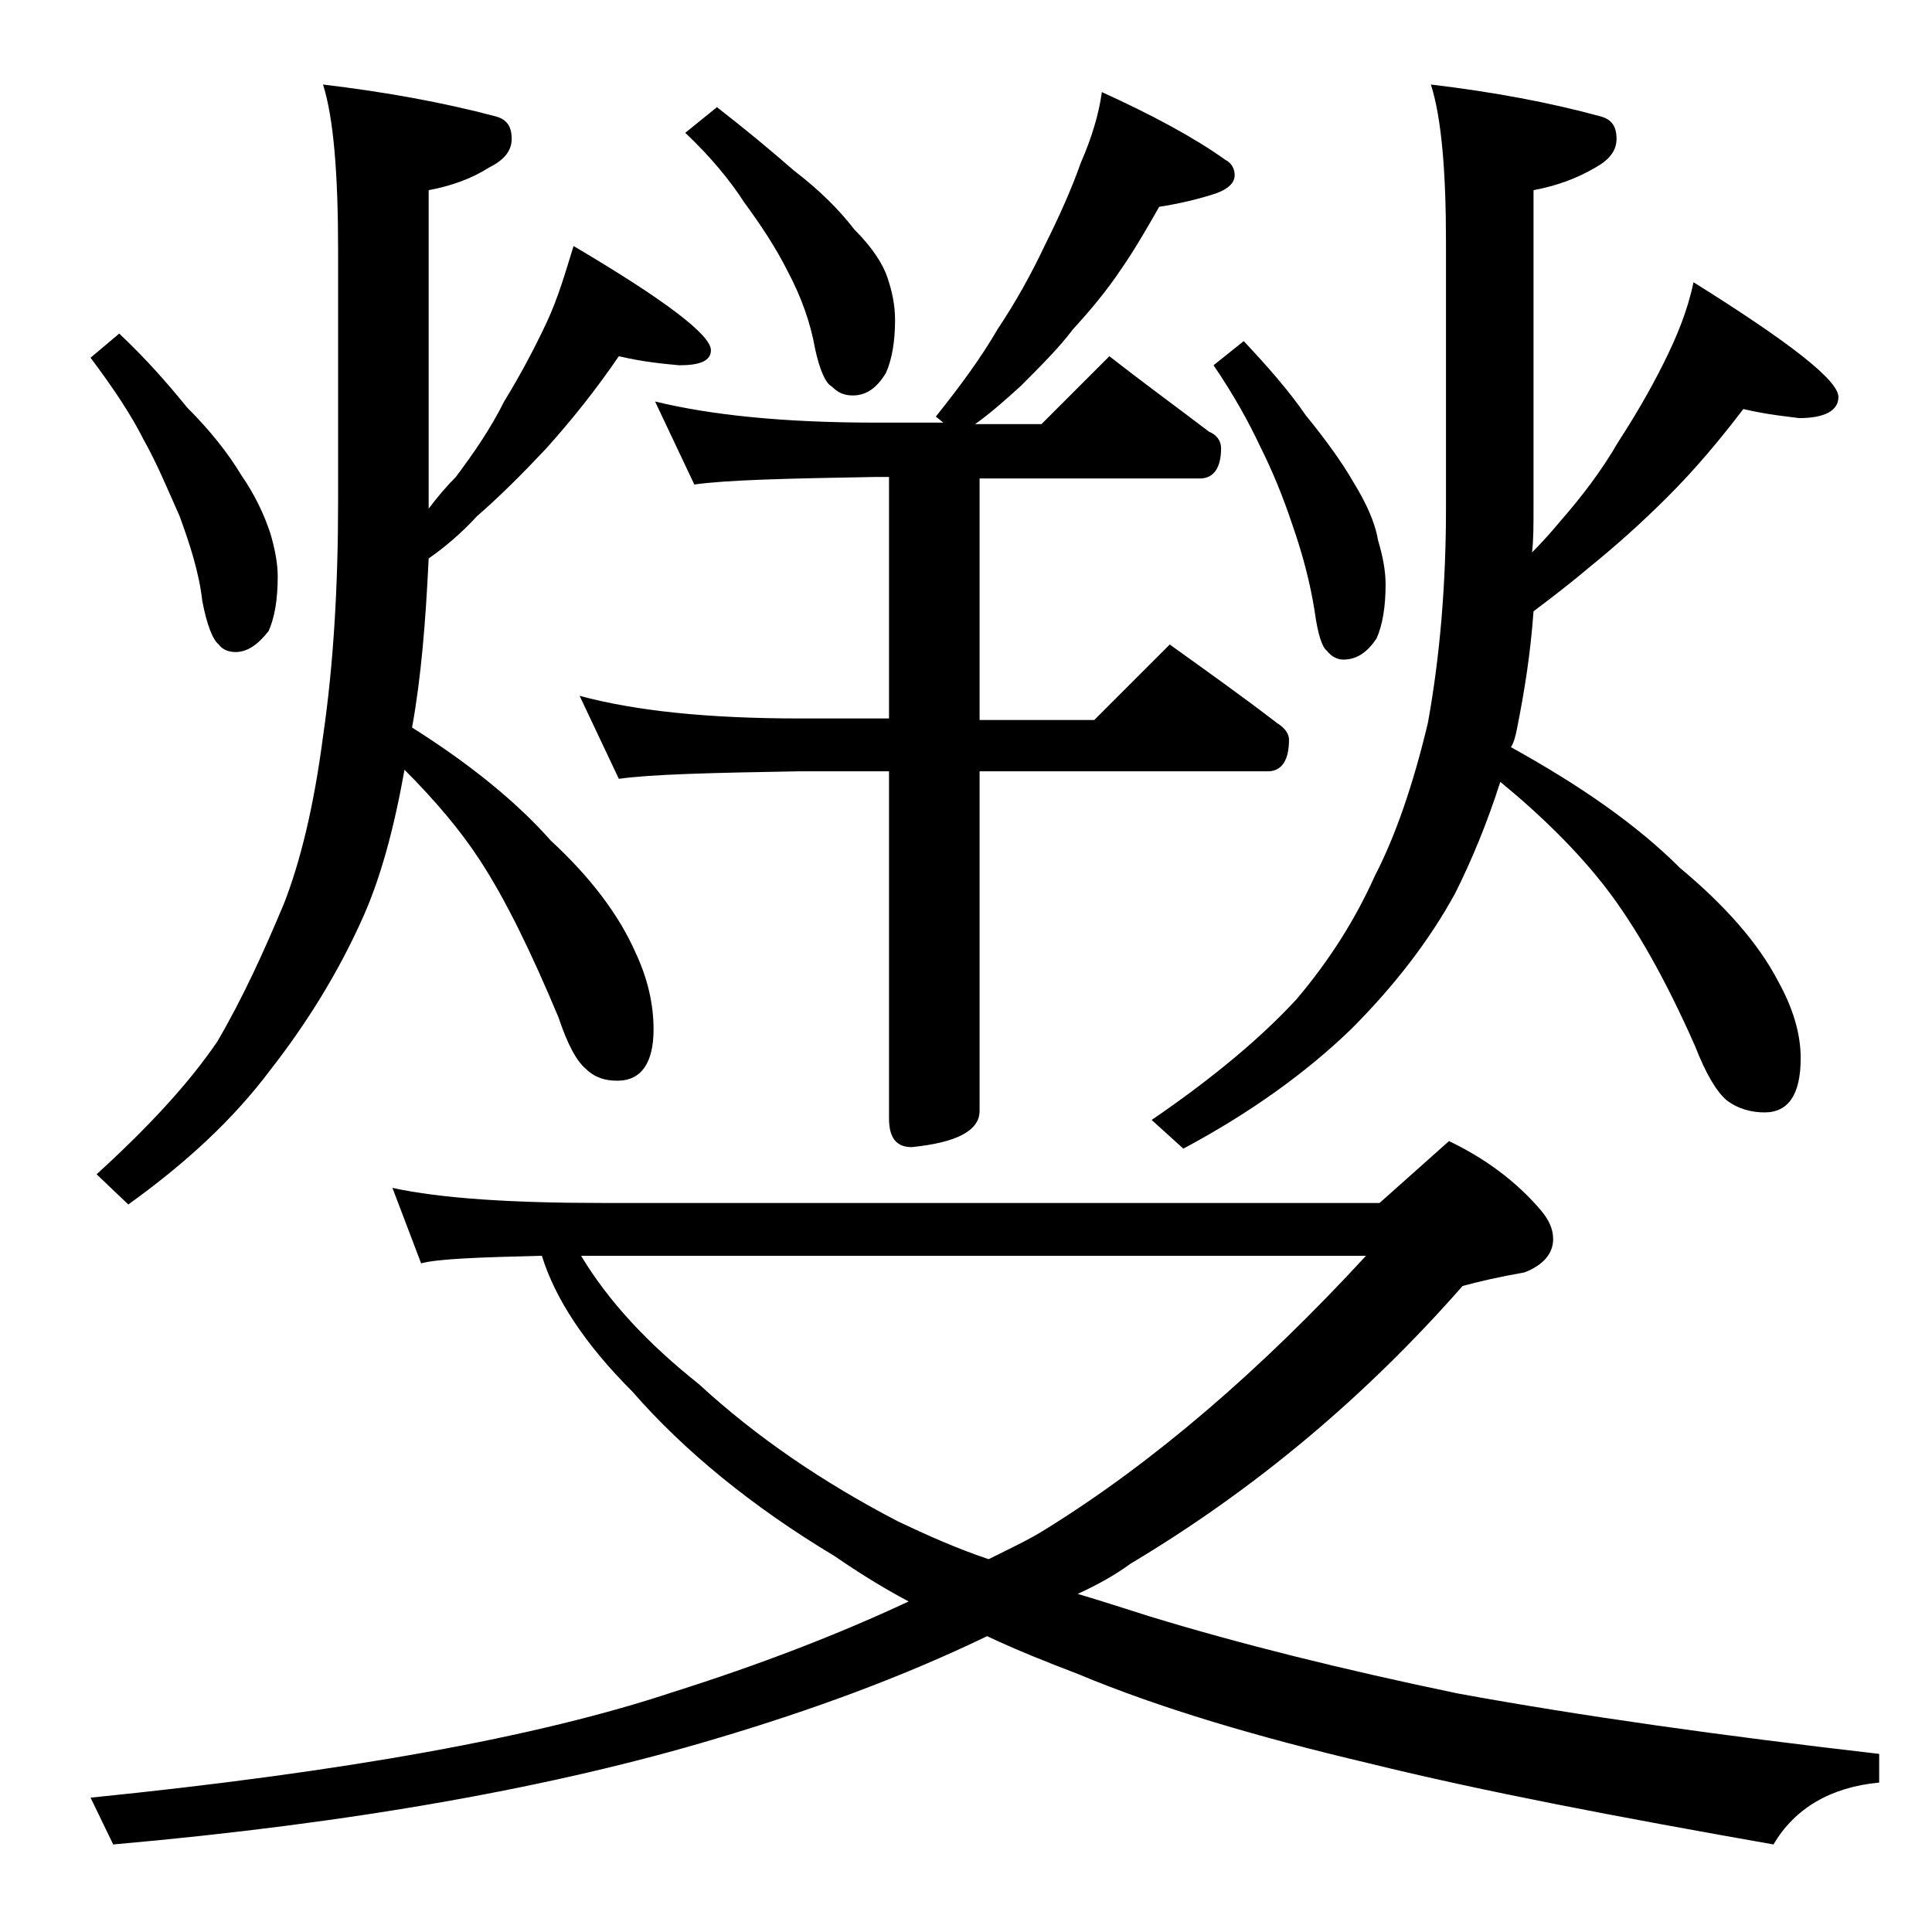 <?xml version="1.0" encoding="utf-8"?>
<!-- Generator: Adobe Illustrator 18.0.0, SVG Export Plug-In . SVG Version: 6.00 Build 0)  -->
<!DOCTYPE svg PUBLIC "-//W3C//DTD SVG 1.1//EN" "http://www.w3.org/Graphics/SVG/1.1/DTD/svg11.dtd">
<svg version="1.1" id="Layer_1" xmlns="http://www.w3.org/2000/svg" xmlns:xlink="http://www.w3.org/1999/xlink" x="0px" y="0px"
	 viewBox="0 0 128 128" enable-background="new 0 0 128 128" xml:space="preserve">
<path d="M7.9,22.1c1.8,1.7,3.2,3.3,4.5,4.9c1.5,1.5,2.7,3,3.6,4.5c0.9,1.3,1.5,2.6,1.9,3.8c0.3,1,0.5,2,0.5,2.9
	c0,1.5-0.2,2.7-0.6,3.6c-0.7,0.9-1.4,1.4-2.2,1.4c-0.5,0-0.9-0.2-1.1-0.5c-0.4-0.3-0.8-1.3-1.1-2.9c-0.2-1.8-0.8-3.7-1.5-5.6
	c-0.8-1.8-1.5-3.5-2.4-5.1c-0.8-1.6-2-3.4-3.5-5.4L7.9,22.1z M26,78.7c3.2,0.7,7.9,1,13.9,1h51.5l4.6-4.1c2.3,1.1,4.4,2.6,6.1,4.6
	c0.5,0.6,0.8,1.2,0.8,1.9c0,0.9-0.6,1.7-1.9,2.2c-1.7,0.3-3,0.6-4.1,0.9c-6.5,7.4-13.8,13.5-22,18.4c-1.1,0.8-2.2,1.4-3.5,2
	c1.7,0.5,3.2,1,4.8,1.5c5.9,1.8,12.7,3.5,20.4,5.1c8.2,1.5,17.5,2.8,27.9,4v1.9c-3.2,0.3-5.6,1.7-7,4.1c-10.2-1.8-19.2-3.5-26.9-5.4
	c-7.2-1.7-13.7-3.6-19.2-5.9c-2.1-0.8-4.1-1.6-6-2.5c-5.6,2.7-11.6,4.9-18,6.8c-10.7,3.2-24,5.6-39.9,7l-1.5-3.1
	c16.8-1.7,29.6-4,38.6-7c5.7-1.8,10.9-3.8,15.6-6c-1.7-0.9-3.3-1.9-4.9-3c-5.5-3.3-10-7-13.4-10.9c-3.1-3.1-5.1-6.1-6-9
	c-4.2,0.1-6.9,0.2-8,0.5L26,78.7z M41,23.6c-1.5,2.2-3.1,4.2-4.8,6.1c-1.6,1.7-3.1,3.2-4.6,4.5c-1.1,1.2-2.2,2.1-3.2,2.8
	c-0.2,4.2-0.5,7.9-1.1,11.2c3.8,2.4,6.9,4.9,9.2,7.5c2.6,2.4,4.5,4.9,5.6,7.4c0.8,1.7,1.2,3.4,1.2,5.1c0,2.2-0.8,3.4-2.4,3.4
	c-0.8,0-1.5-0.2-2.1-0.8c-0.6-0.5-1.2-1.6-1.8-3.4c-1.8-4.3-3.5-7.8-5.2-10.4C30.5,55,28.8,53,26.8,51c-0.7,3.9-1.6,7.3-2.9,10.1
	c-1.5,3.3-3.5,6.6-6,9.8c-2.4,3.2-5.5,6.1-9.4,8.9l-2.1-2c3.4-3.1,6.1-6,8-8.8c1.7-2.9,3.1-6,4.4-9.1c1.1-2.8,2-6.5,2.6-11.1
	c0.7-4.8,1-10,1-15.6V16.6c0-5.1-0.3-8.8-1-11c4.2,0.5,8,1.2,11.4,2.1c0.8,0.2,1.1,0.7,1.1,1.5c0,0.8-0.5,1.4-1.5,1.9
	c-1.1,0.7-2.4,1.2-4,1.5v21.1c0.6-0.8,1.2-1.5,1.8-2.1c1.2-1.6,2.3-3.2,3.2-5c1.1-1.8,2-3.5,2.8-5.2s1.3-3.5,1.8-5.1
	c6.1,3.6,9.1,5.9,9.1,6.9c0,0.7-0.7,1-2.1,1C44,24.1,42.7,24,41,23.6z M73,6.1c3.3,1.5,6.1,3,8.2,4.5c0.4,0.2,0.6,0.6,0.6,1
	c0,0.5-0.4,0.9-1.2,1.2c-1.2,0.4-2.5,0.7-3.8,0.9c-0.8,1.4-1.6,2.8-2.5,4.1c-1,1.5-2.1,2.8-3.2,4c-0.9,1.2-2.1,2.4-3.5,3.8
	c-1,0.9-2,1.8-3,2.5H69l4.5-4.5c2.3,1.8,4.5,3.4,6.6,5c0.5,0.2,0.8,0.6,0.8,1.1c0,1.3-0.5,2-1.4,2H64.9v16h7.6l5-5
	c2.5,1.8,4.9,3.5,7.1,5.2c0.5,0.3,0.8,0.7,0.8,1.1c0,1.4-0.5,2.1-1.4,2.1H64.9v22.5c0,1.3-1.5,2.1-4.5,2.4c-1,0-1.5-0.6-1.5-1.9v-23
	H53c-5.9,0.1-9.9,0.2-12,0.5l-2.6-5.5c3.7,1,8.5,1.5,14.6,1.5h5.9v-16H58c-5.9,0.1-9.9,0.2-12,0.5l-2.6-5.5
	c3.7,0.9,8.5,1.4,14.6,1.4h4.5L62,27.6c1.6-2,3-3.9,4.1-5.8c1.2-1.8,2.2-3.6,3.1-5.5c1-2,1.8-3.8,2.4-5.5C72.3,9.2,72.8,7.6,73,6.1z
	 M38.5,83.2c1.8,3,4.4,5.8,7.8,8.5c3.8,3.5,8.2,6.5,13.2,9.1c1.9,0.9,3.9,1.8,6,2.5c1.4-0.7,2.7-1.3,3.8-2
	c7.1-4.4,14.2-10.5,21.2-18.1H38.5z M47.5,7.1c1.8,1.4,3.5,2.8,5.1,4.2c1.7,1.3,3,2.6,4,3.9c1.2,1.2,1.9,2.3,2.2,3.2
	c0.3,0.9,0.5,1.8,0.5,2.8c0,1.4-0.2,2.6-0.6,3.5c-0.6,1-1.3,1.5-2.2,1.5c-0.6,0-1-0.2-1.4-0.6c-0.4-0.2-0.8-1.1-1.1-2.5
	c-0.3-1.7-0.9-3.4-1.8-5.1c-0.8-1.6-1.8-3.1-2.9-4.6c-0.9-1.4-2.2-3-3.9-4.6L47.5,7.1z M115.5,27.1c-1.6,2.1-3.2,4-5,5.8
	s-3.5,3.3-5.1,4.6c-1.3,1.1-2.6,2.1-3.8,3c-0.2,2.8-0.6,5.3-1.1,7.8c-0.1,0.5-0.2,0.9-0.4,1.2c4.7,2.6,8.4,5.2,11.2,8
	c3,2.5,5.2,5,6.5,7.5c1,1.8,1.5,3.5,1.5,5.1c0,2.4-0.8,3.6-2.4,3.6c-0.8,0-1.7-0.2-2.5-0.8c-0.7-0.6-1.4-1.8-2.1-3.6
	c-1.9-4.3-3.9-7.9-6-10.6c-1.8-2.3-4.1-4.6-6.9-6.9c-0.9,2.8-1.9,5.2-3,7.4c-1.7,3.1-4,6.1-6.9,9c-2.9,2.8-6.6,5.5-11.1,7.9
	l-2.1-1.9c4.1-2.8,7.3-5.5,9.6-8c2.2-2.6,3.9-5.3,5.2-8.2c1.3-2.5,2.5-5.9,3.5-10.1c0.8-4.4,1.2-9.2,1.2-14.2V16.1
	c0-4.8-0.3-8.3-1-10.5c4.2,0.5,7.9,1.2,11.2,2.1c0.8,0.2,1.1,0.7,1.1,1.5c0,0.8-0.5,1.4-1.4,1.9c-1.2,0.7-2.5,1.2-4.1,1.5v21
	c0,1.2,0,2.2-0.1,3c0.8-0.8,1.4-1.5,1.9-2.1c1.4-1.6,2.7-3.3,3.8-5.2c1.1-1.7,2.1-3.4,3-5.2c0.9-1.8,1.6-3.5,2-5.4
	c6.4,4,9.6,6.5,9.6,7.6c0,0.9-0.9,1.4-2.6,1.4C118.5,27.6,117.2,27.5,115.5,27.1z M82.4,22.6c1.6,1.7,3,3.3,4.1,4.9
	c1.3,1.6,2.4,3.1,3.2,4.5c0.8,1.3,1.4,2.6,1.6,3.8c0.3,1,0.5,2,0.5,2.9c0,1.5-0.2,2.7-0.6,3.6c-0.6,0.9-1.3,1.4-2.2,1.4
	c-0.4,0-0.8-0.2-1.1-0.6c-0.3-0.2-0.6-1.1-0.8-2.6c-0.3-1.9-0.8-3.8-1.5-5.8c-0.6-1.8-1.3-3.5-2.1-5.1c-0.8-1.7-1.8-3.5-3.1-5.4
	L82.4,22.6z"/>
</svg>

